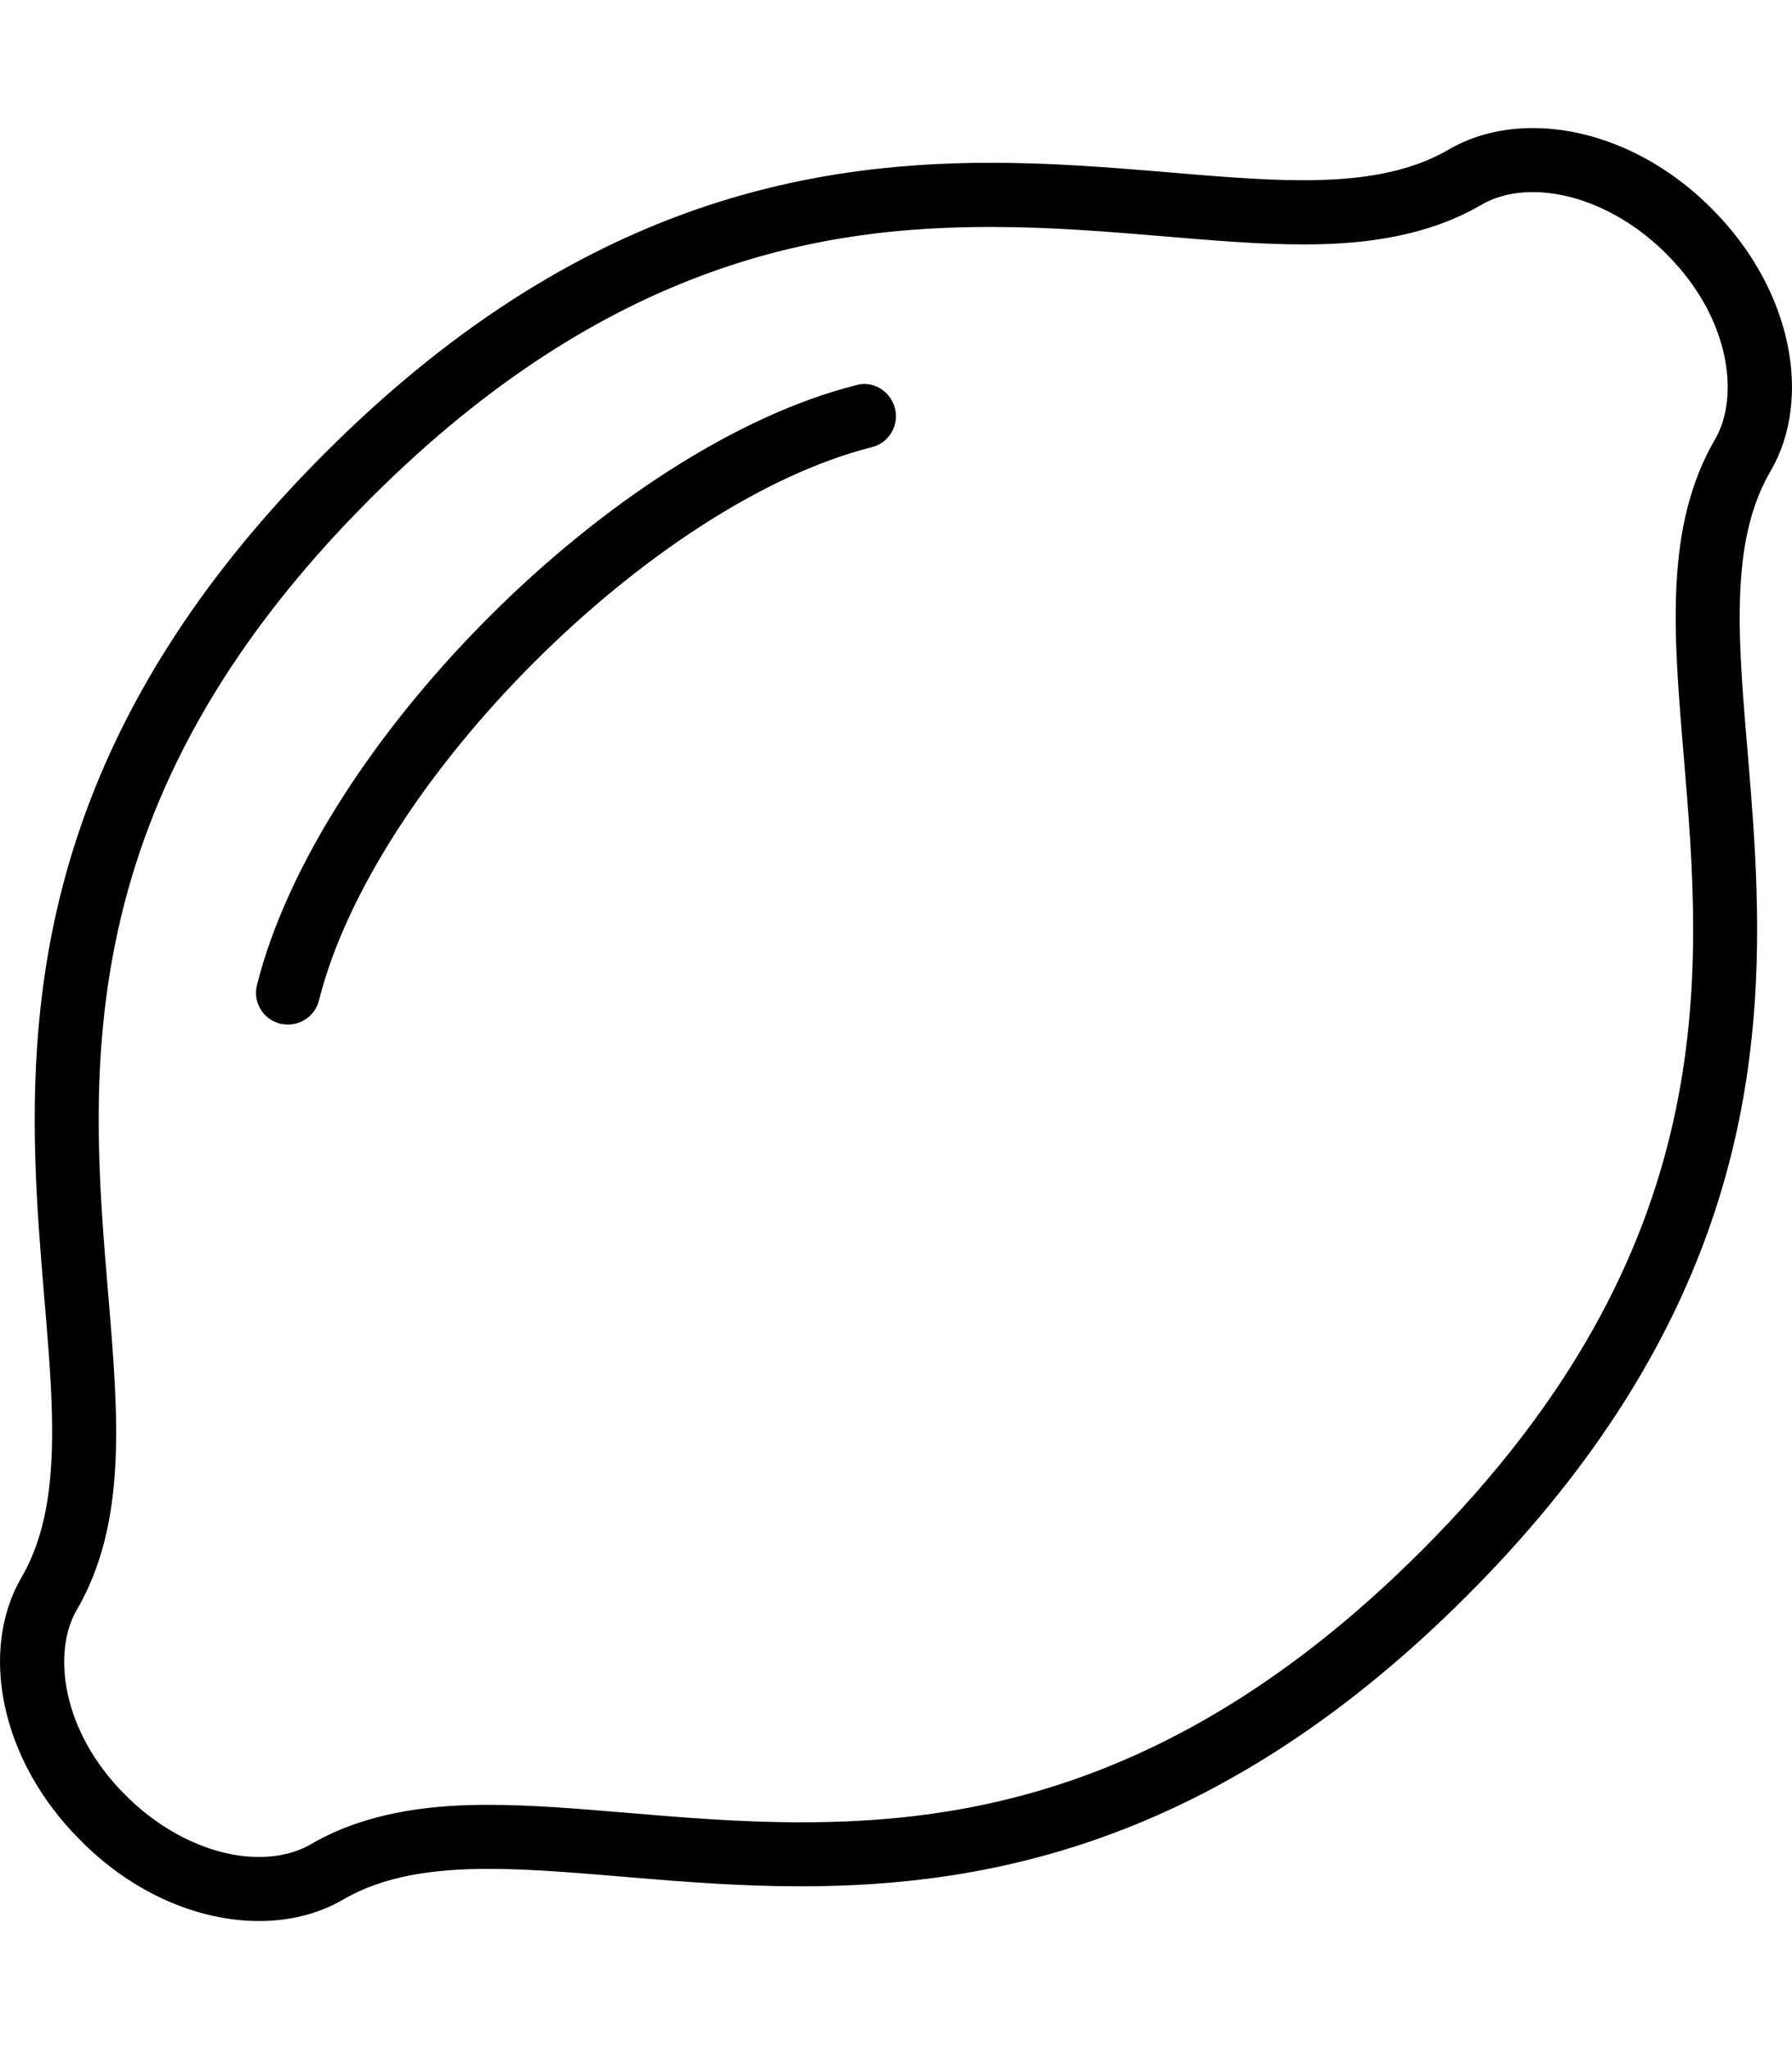 <svg xmlns="http://www.w3.org/2000/svg" viewBox="0 0 448 512"><!--! Font Awesome Pro 6.2.0 by @fontawesome - https://fontawesome.com License - https://fontawesome.com/license (Commercial License) Copyright 2022 Fonticons, Inc. --><path d="M427.9 52.1C414.6 38.73 398.1 32 383.2 32c-7.635 0-14.84 1.773-20.96 5.336c-10.12 5.898-22.39 7.699-36.47 7.699c-21.94 0-48.33-4.359-78.01-4.363C199.4 40.67 142.2 52.26 81.25 113.2c-122.4 122.4-45.83 229.4-75.91 281c-10.5 18.05-5.471 45.5 14.77 65.63C33.4 473.3 49.9 480 64.77 480c7.635 0 14.84-1.774 20.96-5.336c10.12-5.898 22.39-7.699 36.47-7.699c21.94 0 48.33 4.363 78.01 4.363c48.39 0 105.5-11.59 166.5-72.58c122.4-122.4 45.83-229.4 75.91-281C453.2 99.69 448.1 72.23 427.9 52.1zM428.8 109.7c-12.69 21.79-10.46 48.32-7.881 79.04c4.6 54.74 10.32 122.9-65.52 198.7c-60.17 60.17-114.6 67.89-155.2 67.89c-15.29 0-29.63-1.207-43.5-2.371c-12.18-1.023-23.69-1.992-34.51-1.992c-11.84 0-29.34 1.023-44.52 9.867C74.13 462.9 69.66 464 64.77 464c-11.28 0-23.74-5.754-33.39-15.45c-16.1-16.01-18.31-35.77-12.22-46.23c12.69-21.79 10.46-48.32 7.881-79.04C22.44 268.5 16.72 200.4 92.57 124.6c60.18-60.18 114.6-67.89 155.2-67.89c15.29 0 29.63 1.207 43.49 2.371c12.19 1.023 23.7 1.992 34.52 1.992c11.84 0 29.34-1.023 44.52-9.867C373.9 49.09 378.3 48 383.2 48c11.29 0 23.74 5.75 33.39 15.45C432.7 79.46 434.9 99.22 428.8 109.7zM214 96.25C153.6 111.5 79.44 185.7 64.25 246.1c-1.094 4.281 1.5 8.625 5.812 9.688C70.72 255.9 71.38 256 72 256c3.594 0 6.844-2.406 7.75-6.062c13.75-54.66 83.5-124.4 138.2-138.2c4.281-1.062 6.875-5.406 5.781-9.719S218.2 94.97 214 96.25z"/></svg>